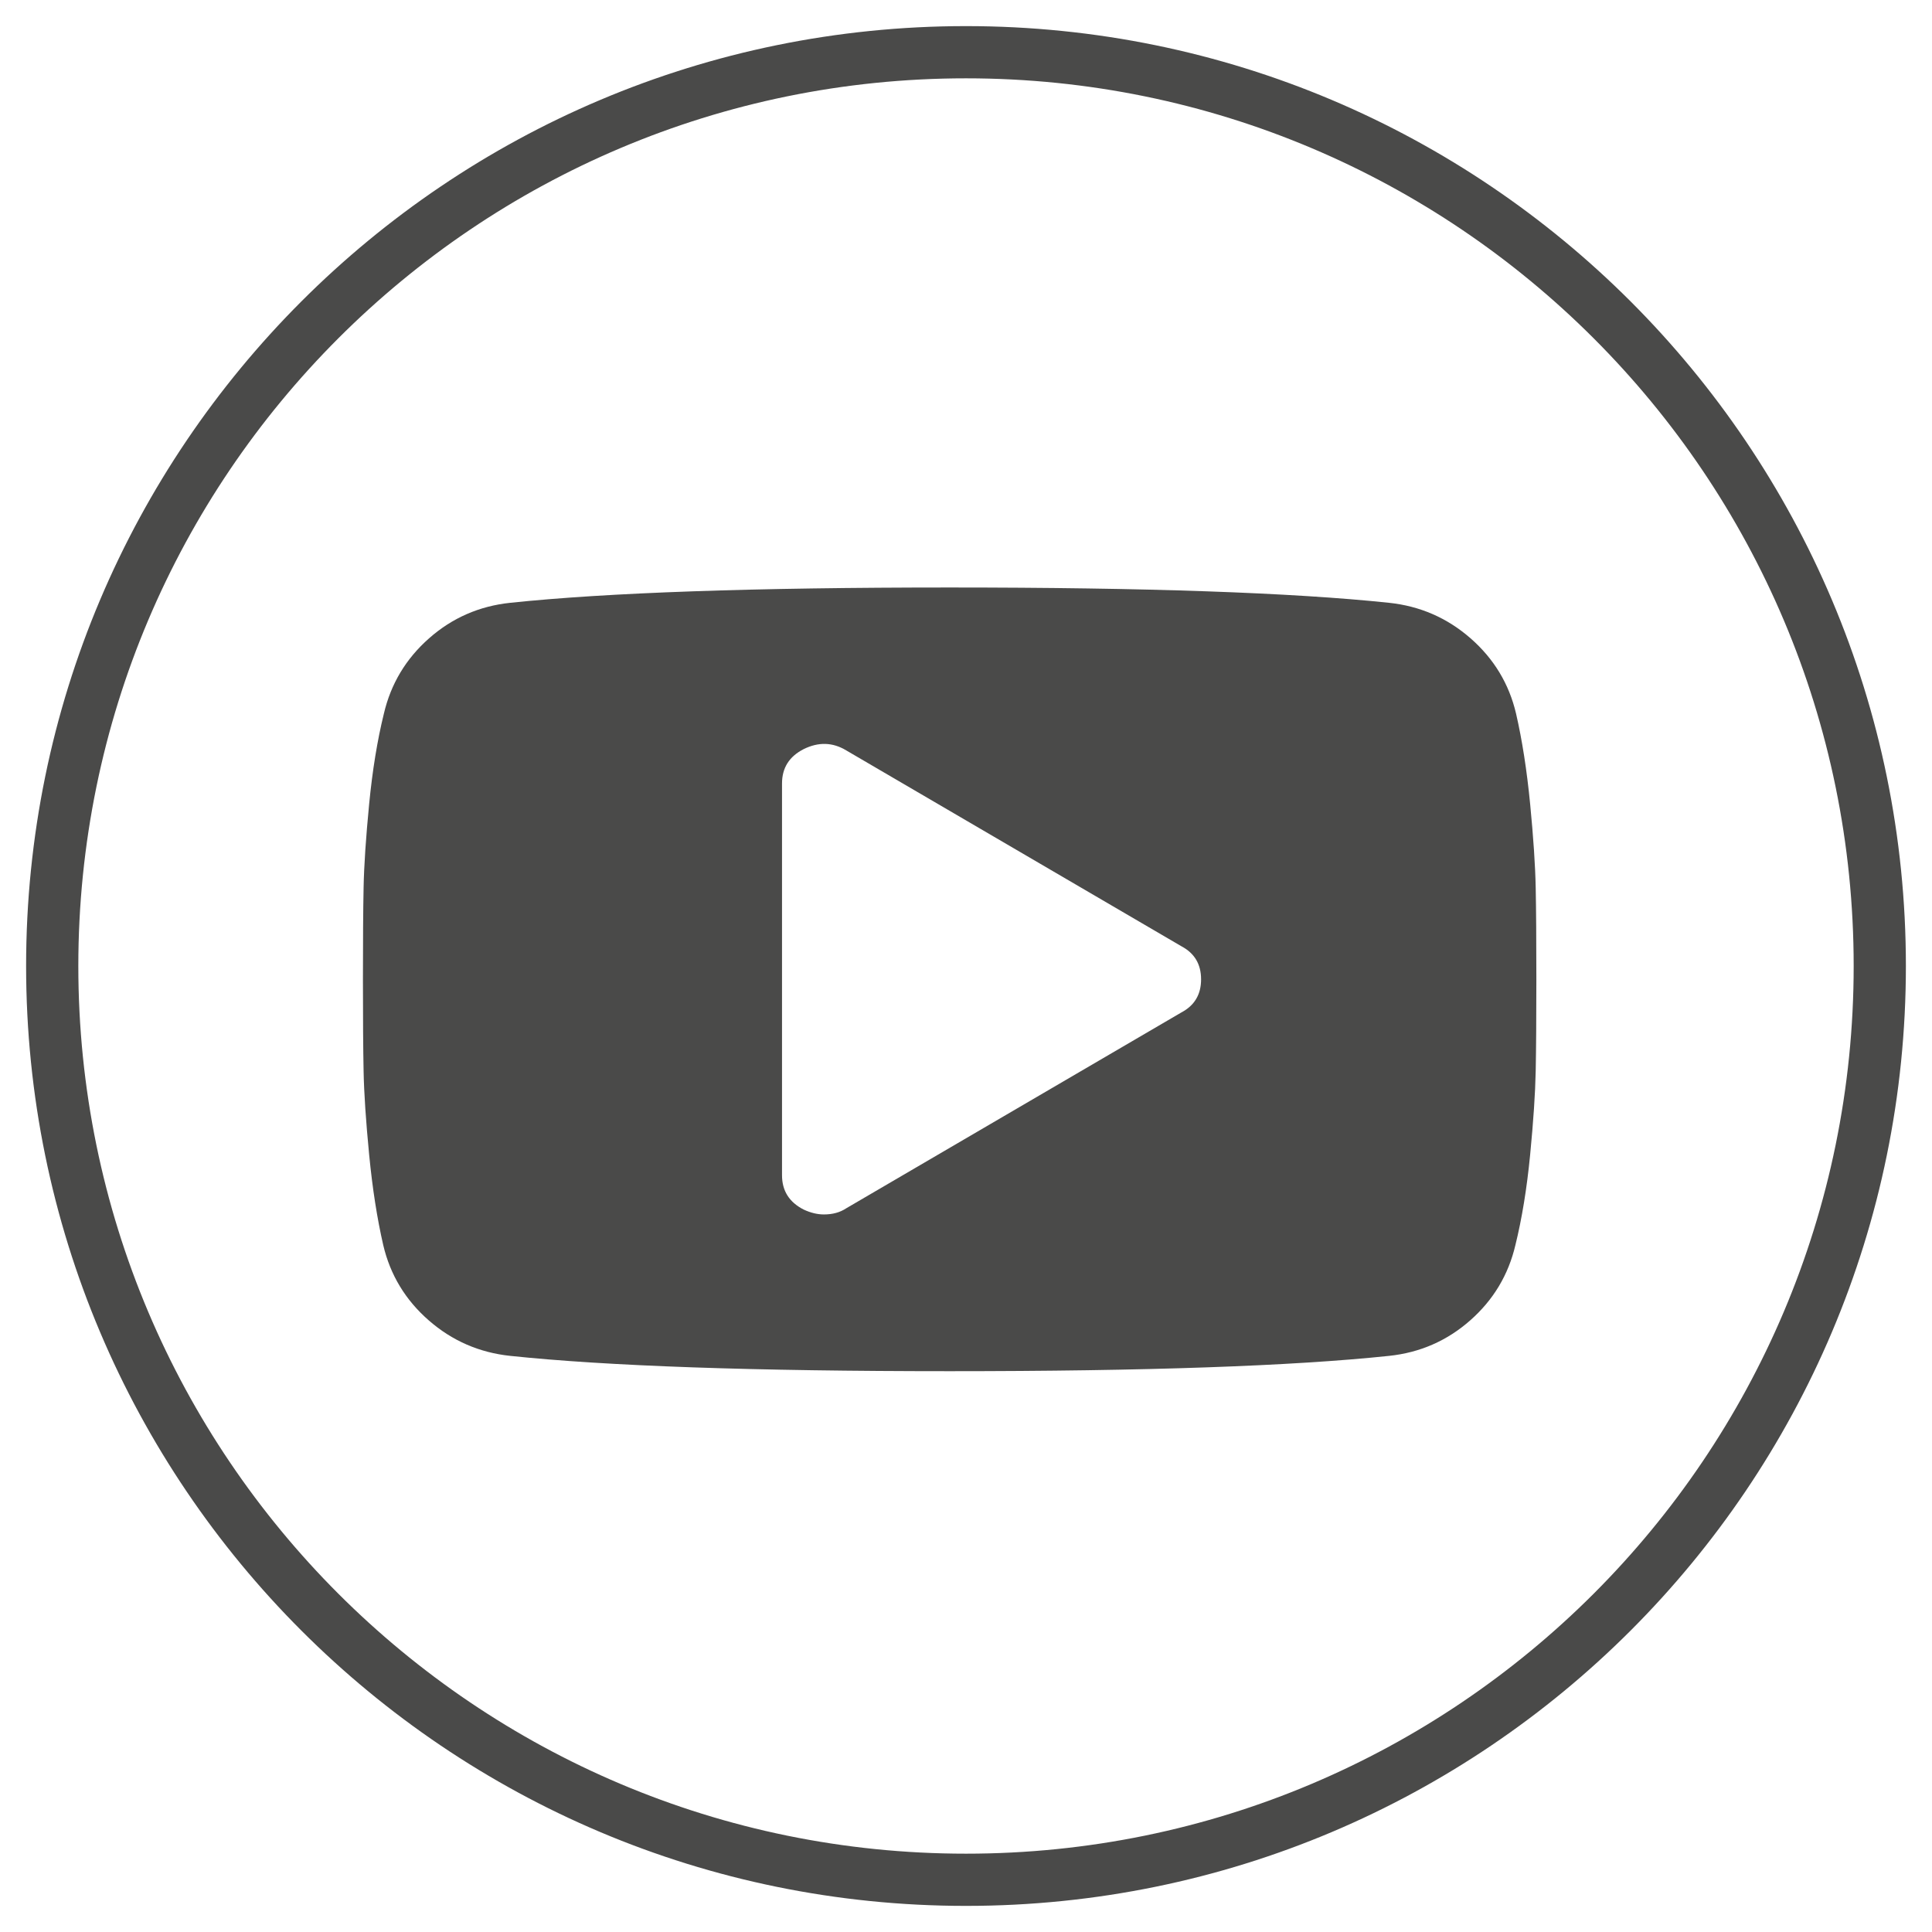 <?xml version="1.0" encoding="UTF-8" standalone="no"?>
<svg
   xmlns:dc="http://purl.org/dc/elements/1.1/"
   xmlns:cc="http://creativecommons.org/ns#"
   xmlns:rdf="http://www.w3.org/1999/02/22-rdf-syntax-ns#"
   xmlns:svg="http://www.w3.org/2000/svg"
   xmlns="http://www.w3.org/2000/svg"
   xmlns:sodipodi="http://sodipodi.sourceforge.net/DTD/sodipodi-0.dtd"
   xmlns:inkscape="http://www.inkscape.org/namespaces/inkscape"
   width="37px"
   height="37px"
   viewBox="0 0 37 37"
   version="1.1"
   id="svg15"
   sodipodi:docname="youtube.svg"
   inkscape:version="0.92.3 (2405546, 2018-03-11)">
  <sodipodi:namedview
     pagecolor="#ffffff"
     bordercolor="#666666"
     borderopacity="1"
     objecttolerance="10"
     gridtolerance="10"
     guidetolerance="10"
     inkscape:pageopacity="0"
     inkscape:pageshadow="2"
     inkscape:window-width="1920"
     inkscape:window-height="1018"
     id="namedview17"
     showgrid="false"
     inkscape:zoom="6.3783784"
     inkscape:cx="-13.012712"
     inkscape:cy="5.9576271"
     inkscape:window-x="-8"
     inkscape:window-y="-8"
     inkscape:window-maximized="1"
     inkscape:current-layer="svg15" />
  <!-- Generator: sketchtool 51.2 (57519) - http://www.bohemiancoding.com/sketch -->
  <title
     id="title2">2B09AC4A-B2B4-47C1-8A7A-6D0CF5384204</title>
  <desc
     id="desc4">Created with sketchtool.</desc>
  <defs
     id="defs6" />
  <g
     id="Design"
     stroke="none"
     stroke-width="1"
     fill="none"
     fill-rule="evenodd">
    <g
       id="00b-dekra-1440"
       transform="translate(-1024, -772)"
       fill="#4A4A49">
      <g
         id="certification"
         transform="translate(960, 377)">
        <g
           id="reseaux"
           transform="translate(64, 395)">
          <g
             id="facebook">
            <path
               d="M18.5,36.5 C8.559,36.5 0.5,28.441 0.5,18.5 C0.5,8.559 8.559,0.5 18.5,0.5 C28.441,0.5 36.5,8.559 36.5,18.5 C36.5,28.441 28.441,36.5 18.5,36.5 Z M18.5,35.5 C27.889,35.5 35.5,27.889 35.5,18.5 C35.5,9.111 27.889,1.5 18.5,1.5 C9.111,1.5 1.5,9.111 1.5,18.5 C1.5,27.889 9.111,35.5 18.5,35.5 Z"
               id="Oval"
               fill-rule="nonzero" />
          </g>
        </g>
      </g>
    </g>
  </g>
  <g
     id="g4"
     transform="matrix(0.109,0,0,0.106,20.467,-20.413)">
    <path
       d="m 82.048,352.922 c -0.075,-3.982 -0.403,-9.016 -0.976,-15.099 -0.577,-6.086 -1.402,-11.525 -2.474,-16.317 -1.227,-5.383 -3.893,-9.919 -7.996,-13.606 -4.103,-3.688 -8.878,-5.826 -14.325,-6.417 -17.029,-1.842 -42.761,-2.764 -77.197,-2.764 -34.437,0 -60.17,0.922 -77.197,2.764 -5.446,0.59 -10.203,2.729 -14.267,6.417 -4.066,3.686 -6.712,8.222 -7.939,13.606 -1.149,4.794 -2.013,10.232 -2.588,16.317 -0.574,6.082 -0.901,11.115 -0.977,15.099 -0.078,3.982 -0.116,9.513 -0.116,16.593 0,7.079 0.038,12.611 0.116,16.593 0.076,3.984 0.403,9.016 0.977,15.098 0.575,6.086 1.4,11.525 2.474,16.318 1.227,5.384 3.892,9.919 7.996,13.605 4.104,3.687 8.88,5.826 14.325,6.416 17.027,1.844 42.758,2.766 77.197,2.766 34.44,0 60.169,-0.922 77.197,-2.766 5.447,-0.59 10.201,-2.729 14.267,-6.416 4.066,-3.686 6.71,-8.224 7.938,-13.605 1.15,-4.793 2.013,-10.232 2.59,-16.318 0.573,-6.082 0.899,-11.116 0.976,-15.098 0.077,-3.981 0.116,-9.513 0.116,-16.593 0,-7.08 -0.038,-12.611 -0.116,-16.593 z m -62.241,22.566 -58.904,35.397 c -1.074,0.737 -2.38,1.106 -3.913,1.106 -1.15,0 -2.338,-0.296 -3.565,-0.886 -2.531,-1.326 -3.796,-3.392 -3.796,-6.193 v -70.794 c 0,-2.801 1.265,-4.867 3.796,-6.194 2.608,-1.329 5.1,-1.255 7.478,0.221 l 58.905,35.397 c 2.3,1.251 3.45,3.244 3.45,5.972 0,2.728 -1.15,4.721 -3.451,5.973 z"
       id="path2"
       inkscape:connector-curvature="0"
       style="fill:#4a4a49;fill-opacity:1;stroke-width:0.395" />
  </g>
  <path
     style="opacity:0;fill:#4a4a49;fill-opacity:1;stroke-width:0.157"
     d="M 11.026,25.681 C 8.199,25.461 7.493,24.788 7.161,21.996 6.949,20.214 6.946,16.776 7.155,14.953 7.452,12.362 8.136,11.519 10.151,11.264 c 2.091,-0.265 9.445,-0.366 13.147,-0.18 3.124,0.157 3.608,0.217 4.233,0.528 1.46,0.725 1.796,1.993 1.796,6.778 0,5.354 -0.529,6.764 -2.687,7.163 -1.024,0.189 -13.506,0.291 -15.613,0.128 z m 8.457,-4.719 c 3.214,-1.886 3.501,-2.089 3.501,-2.484 0,-0.237 -0.123,-0.535 -0.274,-0.664 -0.665,-0.566 -6.613,-3.891 -6.96,-3.891 -0.743,0 -0.761,0.109 -0.761,4.57 0,3.829 0.024,4.208 0.274,4.354 0.151,0.088 0.375,0.162 0.497,0.165 0.123,0.003 1.798,-0.919 3.724,-2.049 z"
     id="path836"
     inkscape:connector-curvature="0" />
  <path
     style="opacity:0;fill:#4a4a49;fill-opacity:1;stroke-width:0.157"
     d="M 11.026,25.681 C 8.199,25.461 7.493,24.788 7.161,21.996 6.949,20.214 6.946,16.776 7.155,14.953 7.452,12.362 8.136,11.519 10.151,11.264 c 2.091,-0.265 9.445,-0.366 13.147,-0.18 3.124,0.157 3.608,0.217 4.233,0.528 1.46,0.725 1.796,1.993 1.796,6.778 0,5.354 -0.529,6.764 -2.687,7.163 -1.024,0.189 -13.506,0.291 -15.613,0.128 z m 8.457,-4.719 c 3.214,-1.886 3.501,-2.089 3.501,-2.484 0,-0.237 -0.123,-0.535 -0.274,-0.664 -0.665,-0.566 -6.613,-3.891 -6.96,-3.891 -0.743,0 -0.761,0.109 -0.761,4.57 0,3.829 0.024,4.208 0.274,4.354 0.151,0.088 0.375,0.162 0.497,0.165 0.123,0.003 1.798,-0.919 3.724,-2.049 z"
     id="path838"
     inkscape:connector-curvature="0" />
</svg>
